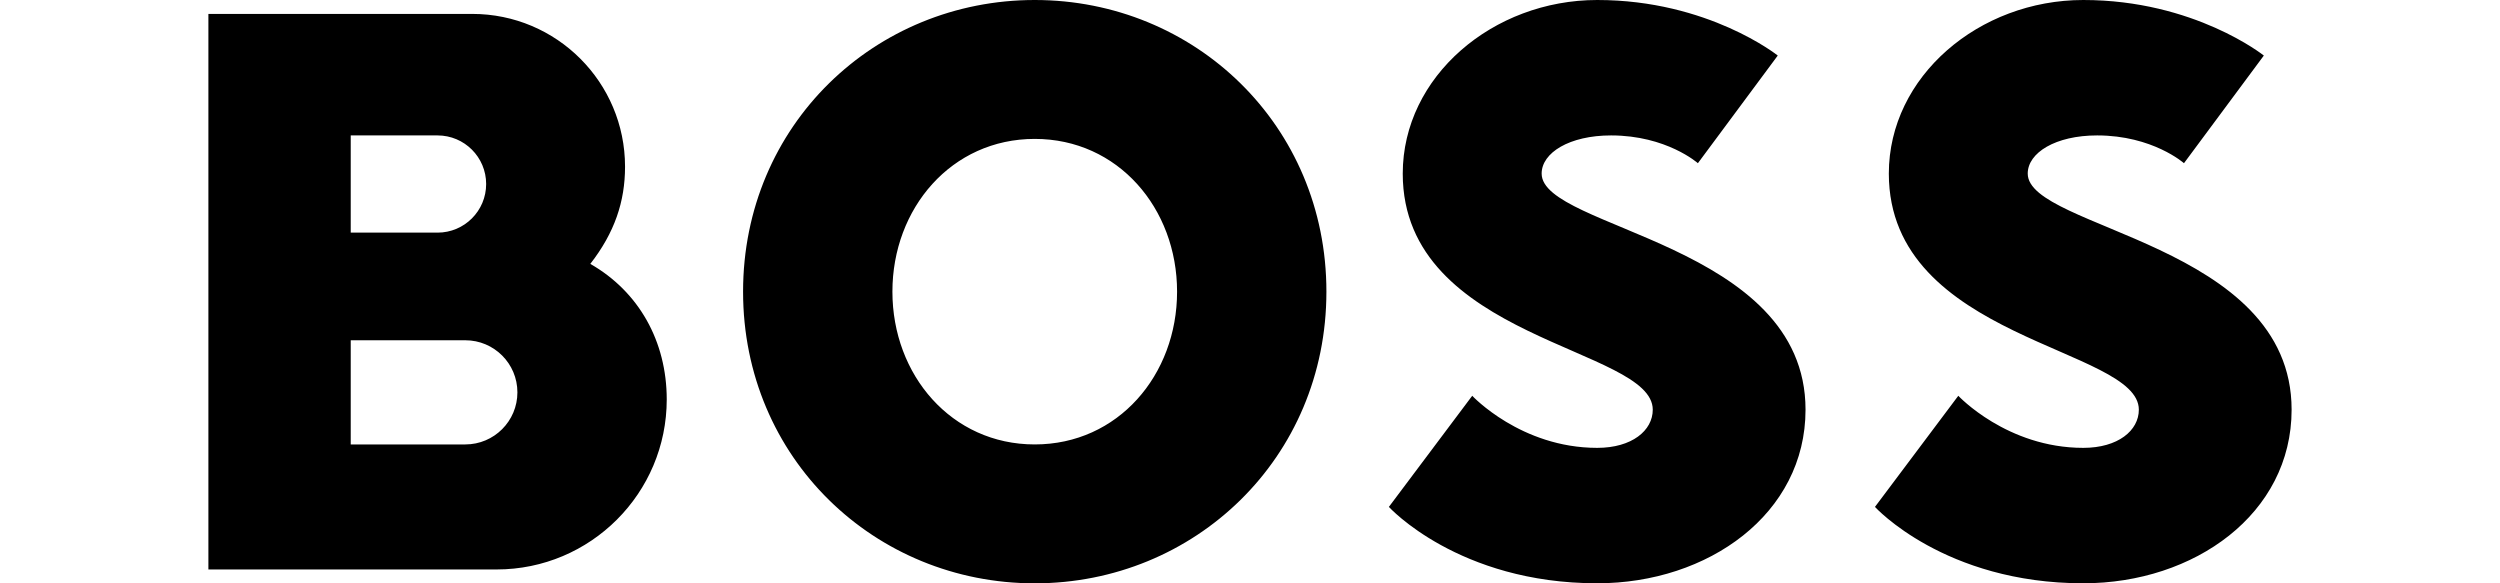 <?xml version="1.0" encoding="utf-8"?>
<!-- Generator: Adobe Illustrator 16.0.0, SVG Export Plug-In . SVG Version: 6.00 Build 0)  -->
<!DOCTYPE svg PUBLIC "-//W3C//DTD SVG 1.1//EN" "http://www.w3.org/Graphics/SVG/1.1/DTD/svg11.dtd">
<svg version="1.1" id="Layer_1" xmlns="http://www.w3.org/2000/svg" xmlns:xlink="http://www.w3.org/1999/xlink" x="0px" y="0px"
	 width="60px" height="14px" viewBox="0 0 737 206.372" enable-background="new 0 0 737 206.372" xml:space="preserve">
<path d="M292.346,49.141c-29.484,0-50.354,24.561-50.354,54.045s20.887,54.046,50.354,54.046c29.484,0,50.354-24.562,50.354-54.046
	S321.83,49.141,292.346,49.141 M292.346,206.372c-56.507,0-103.186-44.217-103.186-103.186C189.16,44.235,235.838,0,292.346,0
	c56.507,0,103.186,44.218,103.186,103.186C395.531,162.137,348.853,206.372,292.346,206.372 M510.989,144.942
	c0,7.367-7.366,13.503-19.656,13.503c-27.022,0-44.217-18.425-44.217-18.425l-29.484,39.312c0,0,24.562,27.023,73.701,27.023
	c39.313,0,73.702-24.562,73.702-61.413c0-58.968-93.358-63.874-93.358-83.529c0-7.367,9.828-13.503,24.562-13.503
	c19.656,0,30.715,9.828,30.715,9.828l28.254-38.082c0,0-24.562-19.656-63.874-19.656c-36.851,0-68.796,27.023-68.796,61.413
	C422.537,120.38,510.989,122.842,510.989,144.942 M135.114,93.358c8.597-11.059,12.289-22.031,12.289-34.39
	c0-29.848-24.197-54.045-54.045-54.045H0v196.543h101.955c33.246,0,60.199-26.953,60.199-60.182
	C162.137,120.762,152.309,103.186,135.114,93.358 M50.354,47.91h30.715c9.499,0,17.195,7.696,17.195,17.195
	s-7.696,17.195-17.195,17.195H50.354V47.91z M90.896,157.232H50.354V120.38h40.543c10.175,0,18.425,8.251,18.425,18.426
	S101.071,157.232,90.896,157.232 M682.954,144.942c0,7.367-7.366,13.503-19.656,13.503c-27.022,0-44.217-18.425-44.217-18.425
	l-29.484,39.312c0,0,24.562,27.023,73.701,27.023c39.313,0,73.702-24.562,73.702-61.413c0-58.968-93.357-63.874-93.357-83.529
	c0-7.367,9.828-13.503,24.561-13.503c19.656,0,30.715,9.828,30.715,9.828l28.254-38.082c0,0-24.562-19.656-63.874-19.656
	c-36.851,0-68.796,27.023-68.796,61.413C594.52,120.38,682.954,122.842,682.954,144.942"/>
</svg>
